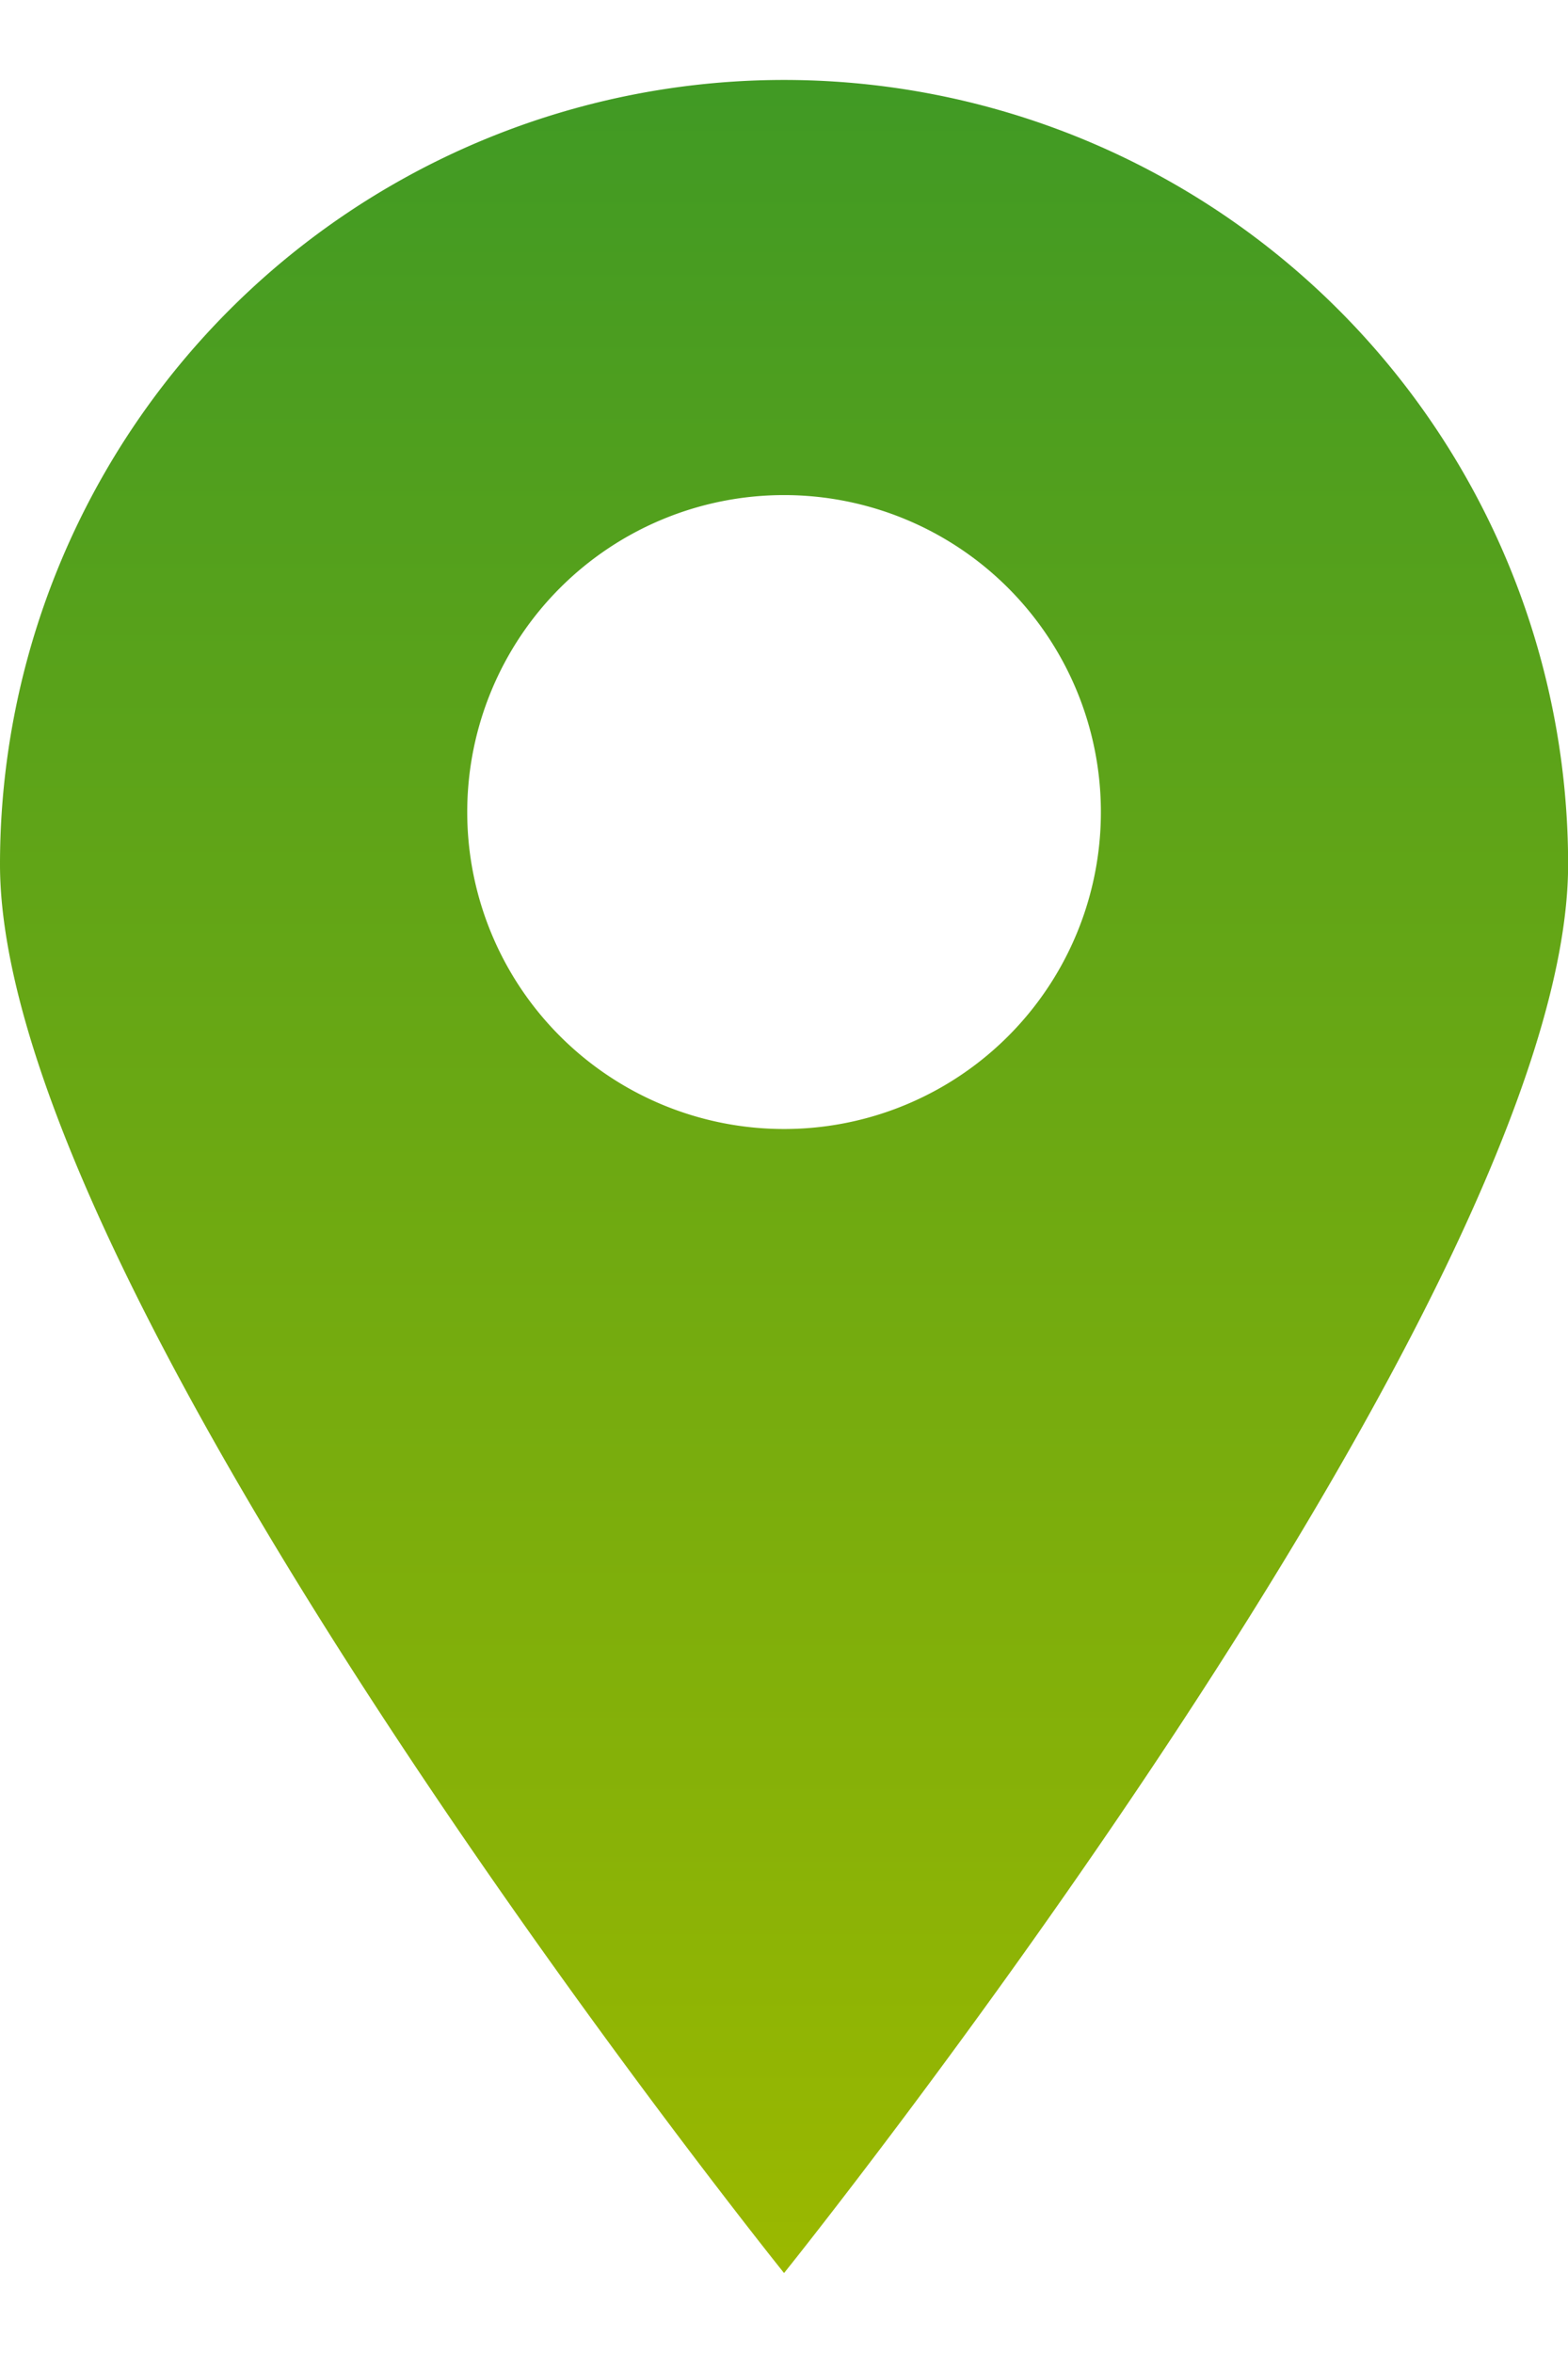 <svg xmlns="http://www.w3.org/2000/svg" xmlns:xlink="http://www.w3.org/1999/xlink" width="40" height="60" viewBox="0 0 13.709 19.166">
  <defs>
    <linearGradient id="linear-gradient" x1="0.5" x2="0.5" y2="1" gradientUnits="objectBoundingBox">
      <stop offset="0" stop-color="#419a24"/>
      <stop offset="1" stop-color="#9ab800"/>
    </linearGradient>
  </defs>
  <path id="Path_19" data-name="Path 19" d="M49.081,39.132a6.855,6.855,0,0,0-6.855,6.855c0,3.786,6.855,12.311,6.855,12.311s6.855-8.525,6.855-12.31A6.855,6.855,0,0,0,49.081,39.132Zm0,9.168a2.77,2.77,0,1,1,2.77-2.77A2.769,2.769,0,0,1,49.081,48.3Z" transform="translate(-42.226 -39.132)" fill="url(#linear-gradient)"/>
</svg>
